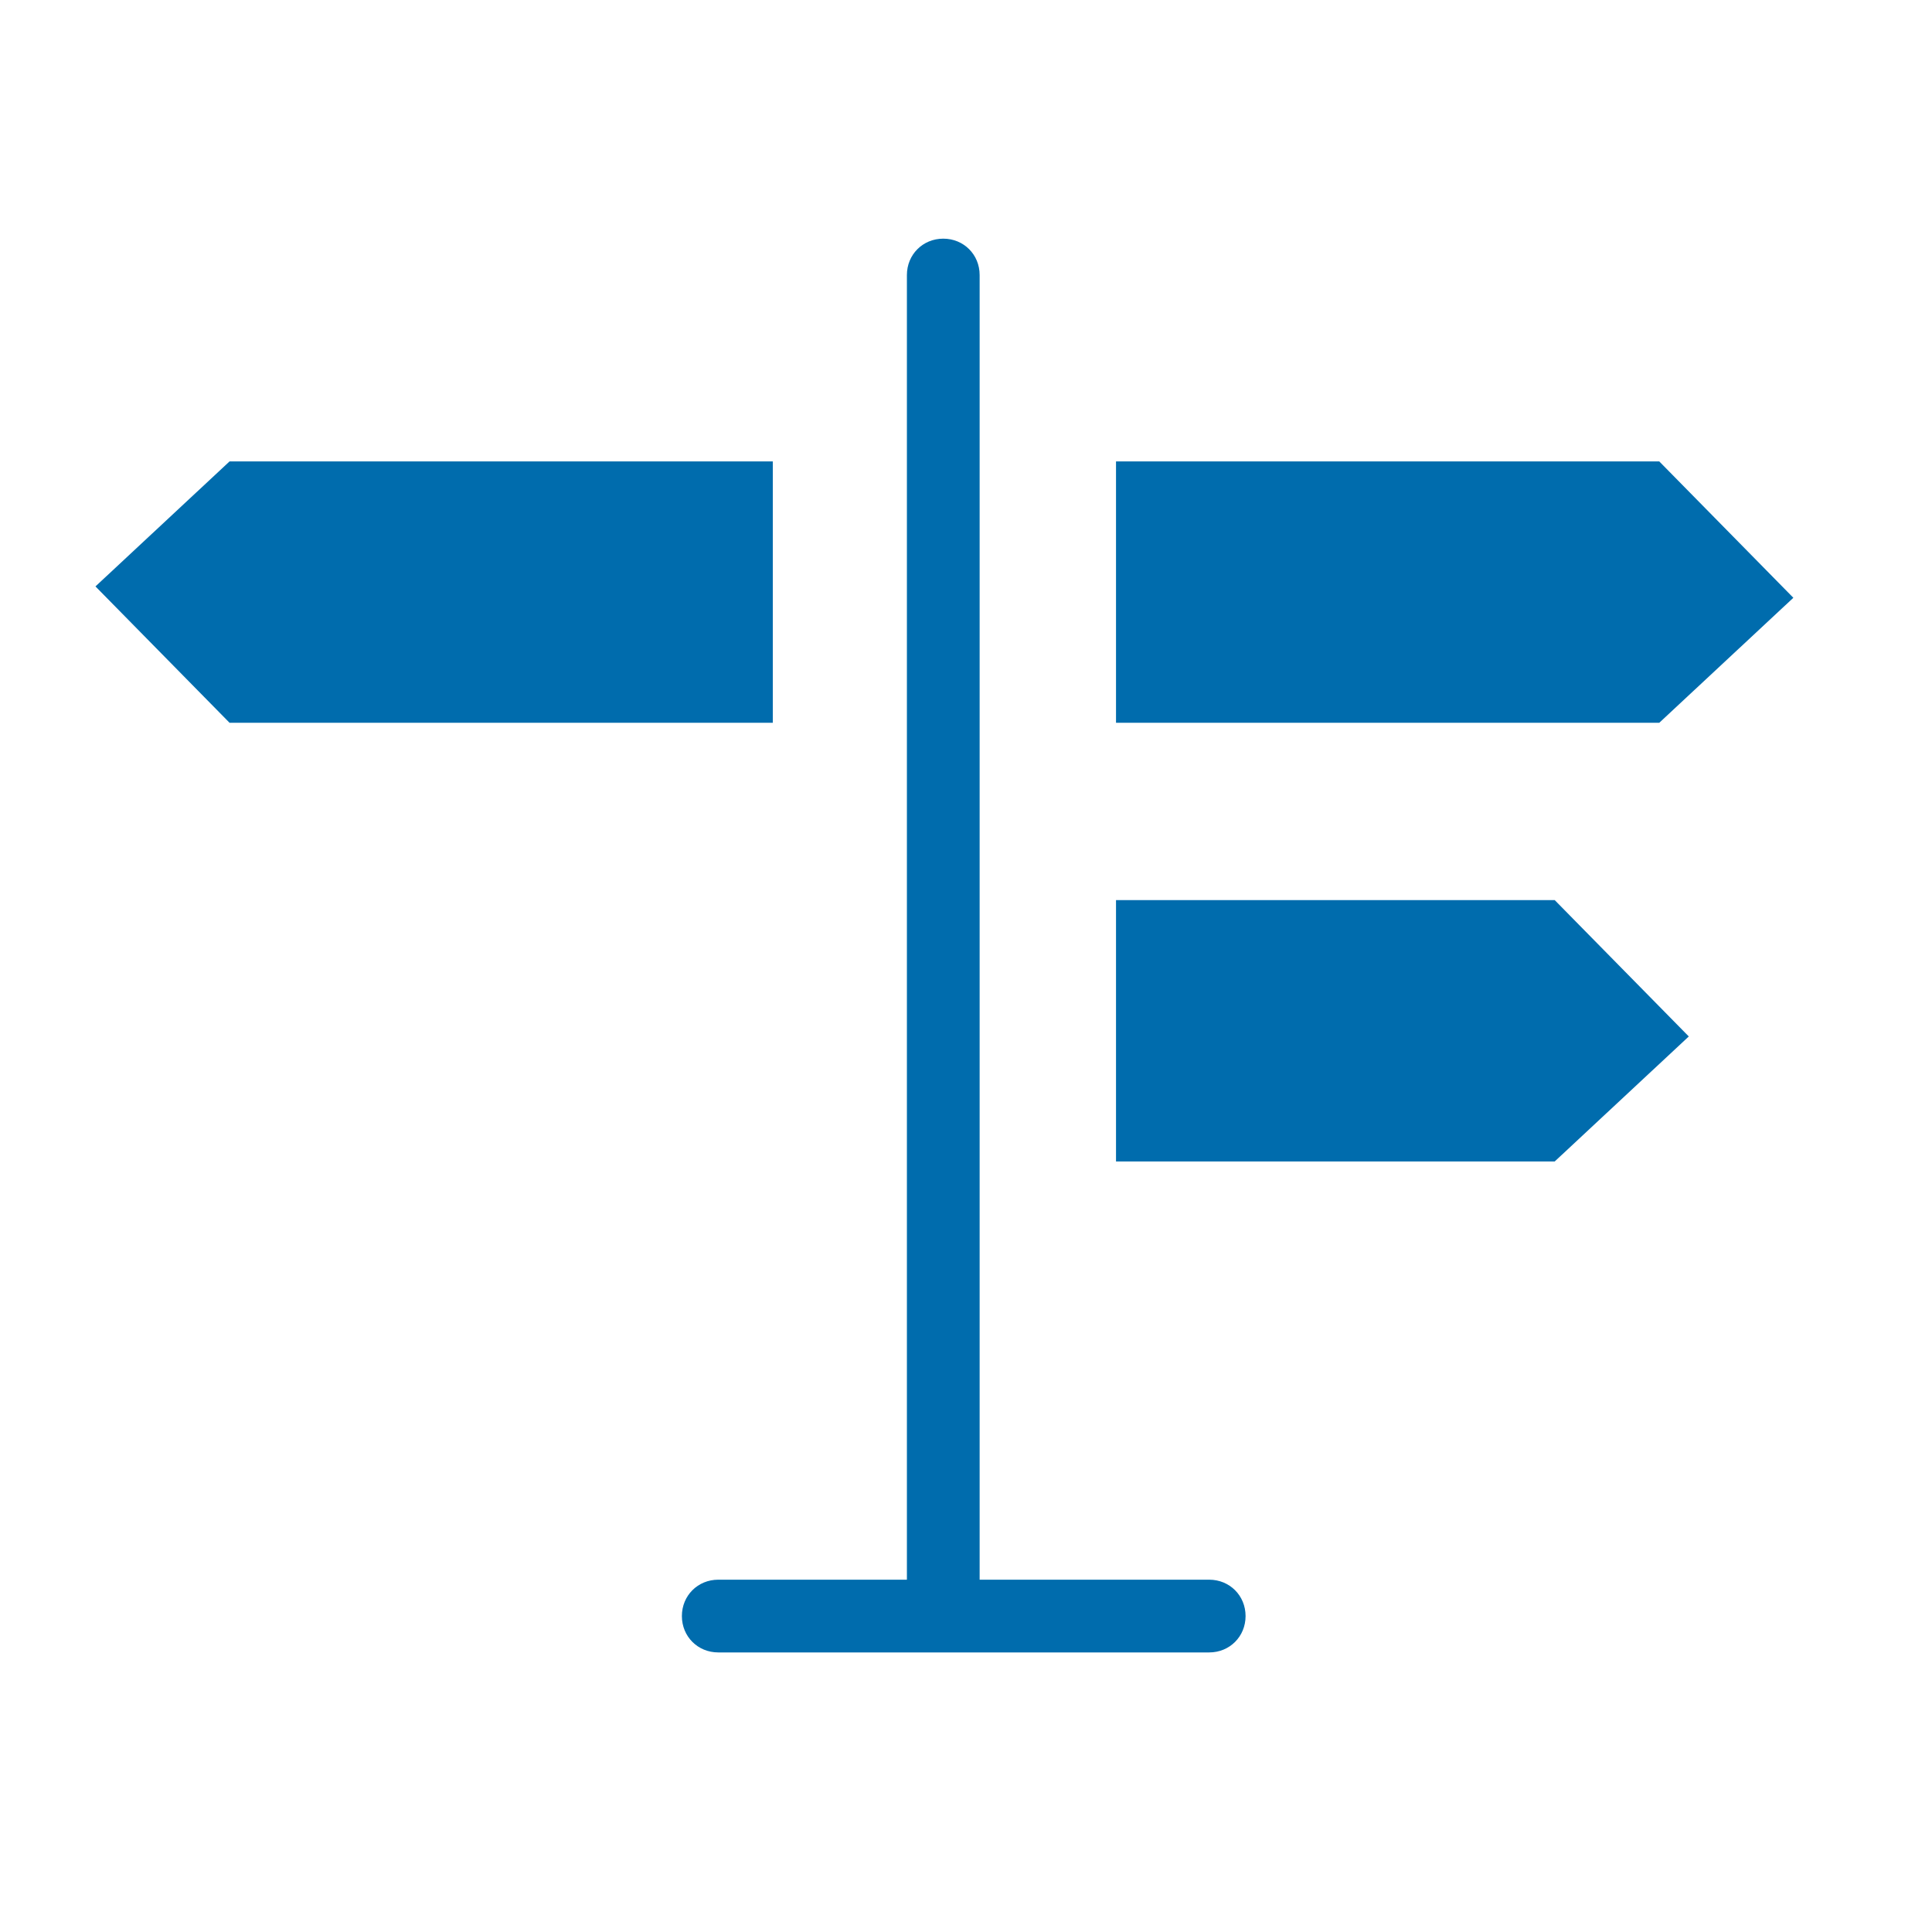 <svg xmlns="http://www.w3.org/2000/svg" xmlns:i="http://ns.adobe.com/AdobeIllustrator/10.0/" id="Ebene_1" viewBox="0 0 85 85"><path d="M34,31.8H10.1l-5.9-6,5.9-5.5h23.9v11.5ZM73,31.8h-23.9v-11.5h23.9l5.9,6-5.9,5.5ZM68.4,51.1h-19.3v-11.5h19.3l5.9,6-5.9,5.5ZM53.3,69.5h-10.2V12.1c0-.9-.7-1.6-1.6-1.6s-1.6.7-1.6,1.6v57.4h-8.3c-.9,0-1.6.7-1.6,1.6s.7,1.6,1.6,1.6h21.6c.9,0,1.6-.7,1.6-1.6s-.7-1.6-1.6-1.6Z" fill="#006cad"></path></svg>
